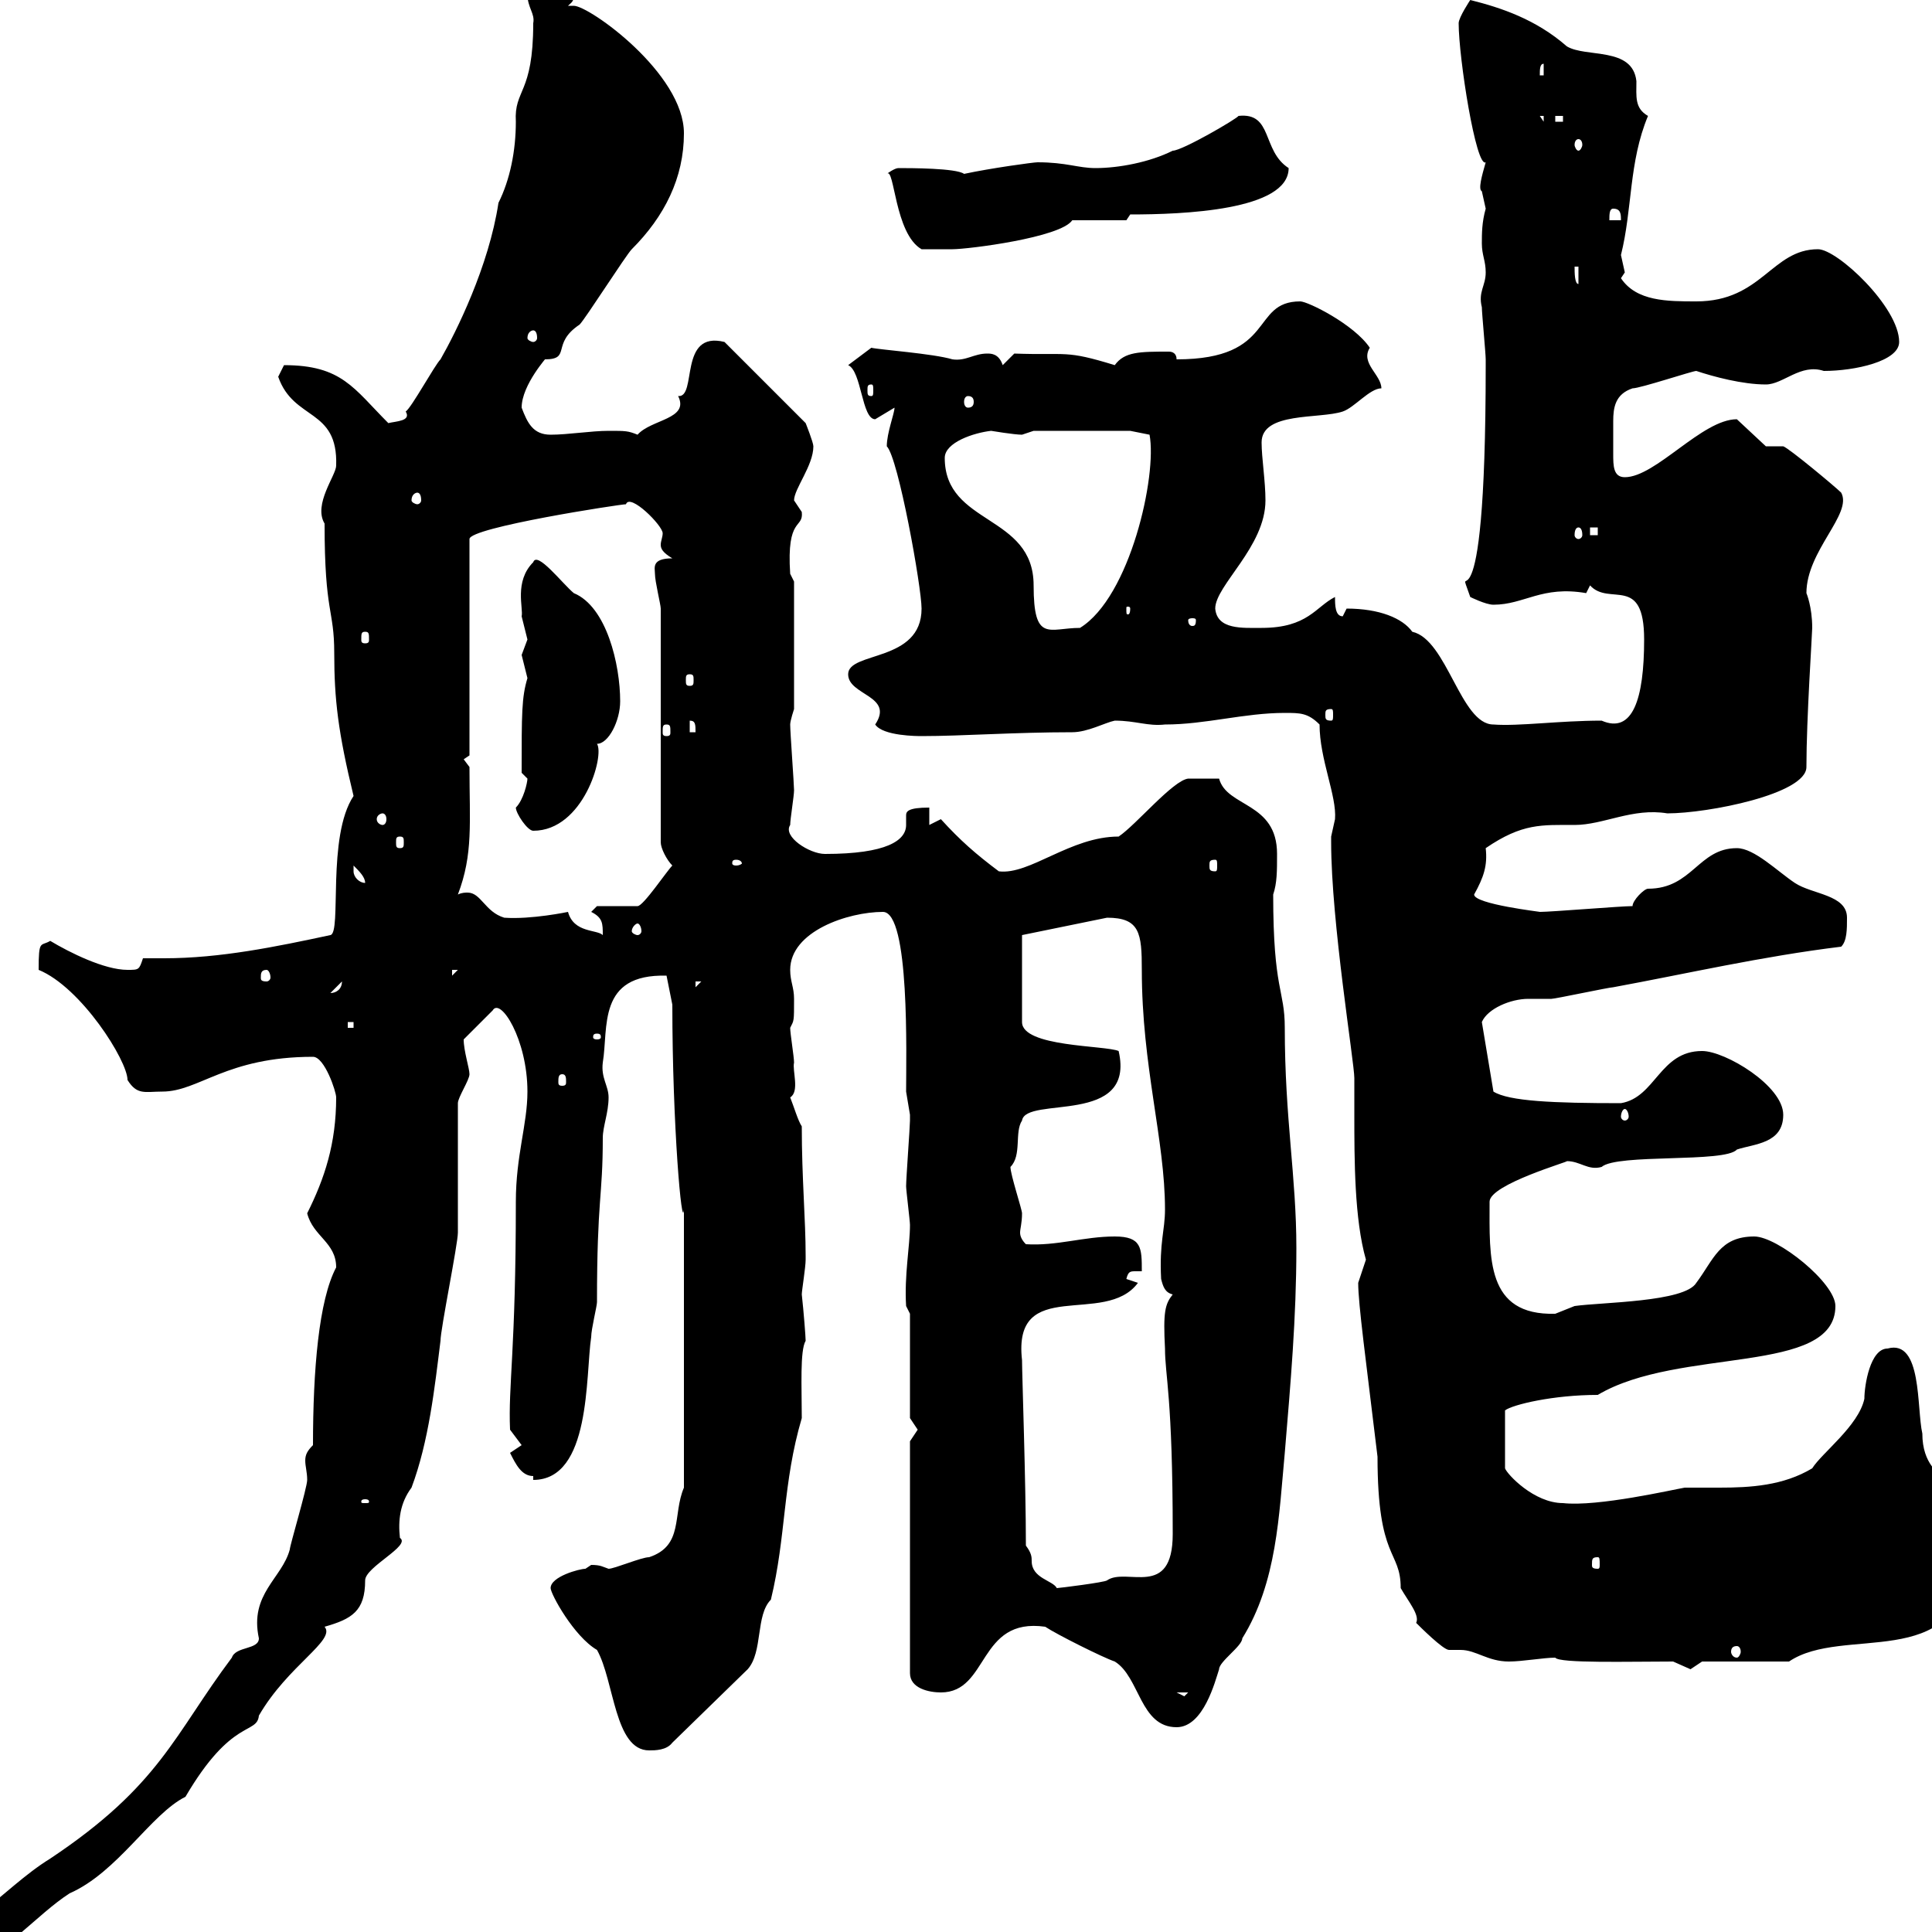 <svg xmlns="http://www.w3.org/2000/svg" xmlns:xlink="http://www.w3.org/1999/xlink" width="300" height="300"><path d="M-6.60 301.20L-3.60 304.20C0.60 303.60 5.70 297.30 10.80 294C18.30 290.70 23.40 281.70 28.80 279C36 266.70 39.90 269.40 40.20 266.40C44.70 258.60 52.20 254.70 50.40 252.60C54.60 251.40 56.70 250.20 56.70 245.40C56.70 243.30 63.90 240 62.10 238.80C61.80 236.10 62.10 233.40 63.90 231C66.60 223.80 67.50 215.40 68.40 208.20C68.40 206.40 71.10 193.20 71.10 191.40C71.10 188.40 71.10 174 71.10 171.30C71.10 170.40 72.90 167.70 72.90 166.80C72.90 165.90 72 163.20 72 161.40L76.50 156.90C77.70 154.80 81.90 161.40 81.90 169.50C81.90 174.60 80.10 179.40 80.10 186.60C80.10 209.70 78.90 215.10 79.20 222L81 224.40L79.20 225.60C80.10 227.40 81 229.20 82.80 229.20L82.80 229.80C91.80 229.80 90.90 213.60 91.80 207.60C91.80 206.40 92.70 202.80 92.70 202.20C92.70 186 93.60 186 93.60 176.70C93.60 174.90 94.50 172.80 94.50 170.40C94.50 168.60 93.30 167.40 93.60 165C94.50 159.60 92.70 151.20 103.50 151.50L104.40 156C104.40 174.90 105.90 191.40 106.20 187.80L106.20 231C104.40 235.20 106.20 240 100.80 241.80C99.60 241.80 95.40 243.60 94.50 243.60C93.60 243.30 93.30 243 91.80 243C91.80 243 90.90 243.60 90.90 243.60C90 243.60 85.50 244.80 85.50 246.60C85.50 247.50 89.10 254.10 92.70 256.20C95.40 261 95.40 271.80 100.80 271.80C101.70 271.80 103.50 271.80 104.40 270.60L116.10 259.20C118.50 256.50 117.30 250.80 119.70 248.40C122.10 238.50 121.50 230.40 124.50 220.20C124.50 215.40 124.20 209.70 125.10 208.20C125.10 207.60 124.80 203.70 124.50 201C124.50 200.40 125.10 196.80 125.10 195.60C125.10 195 125.10 195 125.10 195C125.10 189.30 124.50 183 124.50 174.90C123.90 174 123.30 171.90 122.70 170.40C124.20 169.50 123 166.20 123.30 165C123.30 164.10 122.70 160.50 122.70 159.60C123.30 158.40 123.30 158.70 123.30 155.10C123.30 153.30 122.70 152.40 122.70 150.60C122.70 144.60 131.70 141.60 137.10 141.60C141.30 141.60 140.70 164.10 140.70 169.50C140.70 169.50 141.30 173.10 141.30 173.10C141.30 174 141.30 174 141.30 174C141.30 174.90 140.70 183 140.70 184.20C140.70 184.80 141.30 189.60 141.30 190.20C141.30 193.50 140.40 198 140.70 202.80L141.30 204L141.30 220.20C141.30 220.20 142.50 222 142.50 222C142.50 222 141.30 223.80 141.30 223.80L141.30 259.80C141.30 262.20 144.30 262.80 146.10 262.80C153.60 262.80 151.80 251.10 162.30 252.60C164.10 253.80 171.30 257.40 173.10 258C177 260.40 177 268.20 182.70 268.20C186.90 268.20 188.70 261 189.30 259.20C189.30 258 192.90 255.60 192.90 254.40C198.30 245.70 198.60 235.20 199.50 225.60C200.40 214.80 201.30 204.60 201.30 193.80C201.30 182.70 199.50 173.70 199.50 159.60C199.50 153.60 197.70 153.90 197.70 138.90C198.30 137.10 198.30 135.30 198.30 132.60C198.30 124.50 190.50 125.40 189.30 120.90L184.50 120.90C182.10 121.20 176.40 128.10 173.70 129.90C166.20 129.90 159.90 135.90 155.10 135.30C151.50 132.60 149.10 130.50 146.10 127.20C146.10 127.20 144.30 128.10 144.30 128.10L144.30 125.40C141 125.40 140.70 126 140.70 126.60C140.70 126.90 140.70 127.20 140.70 128.10C140.70 130.50 137.70 132.60 128.10 132.60C125.70 132.60 121.50 129.90 122.70 128.10C122.70 127.20 123.30 123.60 123.30 122.70C123.30 121.80 122.70 113.70 122.70 112.50C122.70 111.90 123.30 110.10 123.30 110.10L123.30 90.30L122.70 89.10C122.10 80.10 124.80 82.20 124.50 79.50C124.50 79.50 123.30 77.70 123.30 77.70C123.30 75.90 126.30 72.30 126.30 69.30C126.30 68.70 125.10 65.70 125.10 65.70L112.50 53.10C105.30 51.30 108.30 61.80 105.30 61.50C107.10 65.10 101.10 65.10 99 67.50C97.50 66.90 97.20 66.90 94.50 66.90C91.80 66.90 88.20 67.50 85.50 67.50C82.80 67.50 81.90 65.70 81 63.30C81 59.70 85.20 55.20 84.60 55.80C88.80 55.80 85.50 53.40 90 50.40C90.90 49.50 97.20 39.60 98.10 38.70C103.20 33.60 106.20 27.60 106.20 20.70C106.20 11.40 91.50 0.90 89.10 0.90C88.80 0.90 88.50 0.90 88.20 0.90C88.80 0.30 89.10 0.30 89.10-0.90C88.20-1.80 84.60-3.60 83.70-3.60C83.70-3.60 81.90-1.80 81.90-0.90C81.90 1.20 83.10 2.10 82.80 3.60C82.80 14.70 79.80 13.80 80.10 18.90C80.10 23.40 79.20 27.90 77.40 31.50C75.90 41.40 70.80 51.60 68.40 55.80C67.50 56.70 63.90 63.30 63 63.90C63.90 65.40 61.50 65.40 60.30 65.70C54.90 60.30 53.10 56.70 44.10 56.70C44.10 56.70 43.20 58.50 43.20 58.50C45.60 65.40 52.50 63.30 52.20 72.30C52.20 73.80 48.60 78.30 50.40 81.30C50.40 95.40 51.90 94.50 51.90 101.40C51.90 108.60 52.50 113.70 54.90 123.60C50.70 129.90 53.10 144.90 51.30 145.20C42.90 147 34.20 148.80 25.50 148.80C24.30 148.80 23.40 148.80 22.20 148.80C21.60 150.60 21.60 150.60 19.80 150.60C16.20 150.60 10.80 147.90 7.80 146.10C6.30 147 6 145.80 6 150.60C12.60 153.30 19.80 164.70 19.80 167.70C21.30 170.10 22.50 169.50 25.20 169.50C30.90 169.50 35.10 164.10 48.60 164.10C50.40 164.10 52.20 169.50 52.20 170.40C52.20 177.60 50.40 183 47.70 188.40C48.60 192 52.20 192.90 52.20 196.80C49.50 201.90 48.60 212.70 48.60 224.40C47.70 225.30 47.40 225.90 47.40 226.80C47.40 227.70 47.70 228.60 47.70 229.80C47.70 231 45 240 45 240.60C43.80 245.10 38.70 247.50 40.20 254.40C40.20 256.20 36.60 255.60 36 257.40C27 269.40 24.90 277.20 7.80 288.60C3.90 291 0.60 294.30-3 297C-4.80 297.60-4.80 300.60-6.60 301.20ZM182.70 262.80L184.50 262.80L183.90 263.40ZM259.80 258C259.80 258 262.50 259.20 262.50 259.20C262.50 259.20 264.30 258 264.30 258L277.80 258C286.20 252.30 303.90 259.80 305.70 243C305.10 241.80 304.80 240.60 304.80 240C304.80 240 305.70 238.20 305.70 238.20C304.20 235.80 302.70 232.50 302.10 233.40C302.10 233.40 300.30 234.60 300.30 234.60C301.20 233.40 302.10 232.50 302.10 229.80C301.20 228.90 298.50 227.40 298.50 222.60C297.60 218.70 298.50 207.90 293.10 209.40C290.40 209.40 289.50 215.10 289.50 217.20C288.60 221.40 282.90 225.60 281.40 228C276.90 230.70 271.80 231 267 231C265.20 231 263.40 231 261.60 231C259.80 231.30 248.10 234 242.70 233.40C238.20 233.40 234 228.90 233.70 228L233.70 219C234.90 218.10 241.20 216.60 248.10 216.60C260.70 209.10 285 213.60 285 202.80C285 199.20 276 192 272.40 192C267 192 266.10 195.60 263.40 199.20C261.60 202.20 248.70 202.20 244.50 202.80C244.50 202.80 241.50 204 241.50 204C230.70 204.30 231.30 195.30 231.30 186.60C231.30 183.90 243.90 180.30 243.30 180.30C245.40 180.30 246.60 181.80 248.70 181.20C251.10 179.10 267.90 180.60 269.70 178.50C272.40 177.60 276.90 177.60 276.90 173.10C276.90 168.60 267.90 163.20 264.30 163.20C257.70 163.20 257.10 170.40 251.70 171.30C241.20 171.30 234.30 171 231.90 169.50L230.10 158.70C231 156.60 234.60 155.10 237.30 155.10C238.20 155.10 239.40 155.10 240.90 155.10C241.50 155.10 249.90 153.30 250.50 153.30C261.90 151.20 273.60 148.50 285.90 147C286.80 146.10 286.80 144.30 286.80 142.50C286.80 138.90 281.40 138.90 278.70 137.10C276 135.30 272.40 131.70 269.70 131.70C263.70 131.70 262.80 138 255.90 138C255.30 138 253.50 139.80 253.50 140.70C251.70 140.70 240.90 141.60 239.10 141.60C239.40 141.60 228.90 140.40 228.90 138.90C230.40 136.20 231 134.40 230.70 131.70C236.40 127.80 239.40 128.10 244.50 128.10C249 128.10 253.50 125.40 258.90 126.30C265.20 126.30 280.50 123.30 280.50 119.10C280.50 111.60 281.40 98.40 281.40 97.50C281.40 94.20 280.50 92.10 280.50 92.10C280.50 85.50 287.70 79.80 285.90 76.50C285 75.60 277.80 69.60 276.90 69.30L274.20 69.30L269.70 65.10C264.30 65.10 257.10 74.10 252.30 74.10C250.50 74.10 250.50 72.30 250.50 70.50C250.50 69.30 250.50 68.40 250.50 67.50C250.50 66.90 250.50 66 250.50 65.40C250.50 63.30 250.80 61.20 253.50 60.30C254.70 60.30 262.80 57.60 263.40 57.60C266.10 58.50 270.60 59.70 274.20 59.70C276.90 59.70 279.60 56.40 283.20 57.60C288 57.60 294.90 56.10 294.90 53.10C294.90 47.70 285.30 38.70 282.30 38.70C275.10 38.70 273.60 46.80 263.40 46.80C258.90 46.80 254.10 46.80 251.70 43.20C251.70 43.20 252.30 42.30 252.30 42.30C252.30 42.30 251.70 39.60 251.70 39.60C253.50 32.40 252.90 25.20 255.90 18C253.80 16.80 254.10 15 254.10 12.60C253.50 7.20 246.30 9 243.30 7.20C238.50 3 233.10 1.20 228.30 0C228.30 0 226.50 2.70 226.50 3.60C226.50 9 229.20 26.10 230.70 25.20C230.10 27.30 229.50 29.40 230.10 29.70C230.10 29.70 230.70 32.40 230.70 32.40C230.10 34.50 230.10 36.30 230.10 37.80C230.10 39.60 230.70 40.50 230.70 42.30C230.70 44.40 229.50 45.30 230.10 47.70C230.10 48.60 230.70 54.90 230.70 55.80C230.70 56.70 230.70 56.70 230.70 56.70C230.70 102.90 225.60 84.90 228.30 92.70C228.30 92.70 230.70 93.90 231.90 93.90C236.70 93.90 239.40 90.90 246.30 92.10C246.30 92.10 246.90 90.90 246.90 90.90C249.90 94.20 255.30 89.10 255.30 99.30C255.30 108.60 253.50 114 248.70 111.90C242.10 111.90 235.80 112.80 231.90 112.50C226.80 112.50 224.70 99.30 219.30 98.10C217.80 96 214.20 94.50 209.10 94.50C209.10 94.50 208.50 95.70 208.50 95.70C207.30 95.70 207.30 93.90 207.30 92.70C204.30 94.20 203.10 97.50 195.90 97.50C192.90 97.50 189 97.80 188.70 94.50C188.70 90.90 196.50 84.90 196.50 77.70C196.50 74.70 195.90 71.10 195.90 68.70C195.90 63.90 204.90 65.10 208.50 63.90C210.30 63.30 212.70 60.30 214.50 60.30C214.50 58.20 211.20 56.40 212.70 54C210.30 50.40 203.10 46.80 201.90 46.80C194.10 46.80 198.30 55.80 182.70 55.80C182.70 54.90 182.10 54.60 181.50 54.60C177 54.60 174.60 54.60 173.10 56.70C165.30 54.30 165.90 55.20 157.50 54.90L155.70 56.70C155.10 54.90 153.90 54.90 153.30 54.90C151.20 54.90 150 56.10 147.90 55.80C144.90 54.90 136.50 54.30 135.30 54L131.70 56.70C133.80 57.60 133.80 65.10 135.90 65.10C135.90 65.10 138.90 63.30 138.90 63.30C138.90 64.20 137.70 67.20 137.70 69.30C139.50 71.10 143.10 91.20 143.10 94.50C143.10 102.90 131.70 101.10 131.70 104.70C131.70 108 138.90 108 135.90 112.50C137.10 114.30 142.50 114.30 143.10 114.30C149.40 114.30 157.50 113.70 166.50 113.70C168.90 113.70 171.60 112.20 173.10 111.90C176.40 111.90 178.20 112.80 180.90 112.50C187.20 112.50 193.20 110.70 199.50 110.70C201.90 110.70 203.10 110.70 204.90 112.50C204.90 117.90 207.60 123.60 207.30 127.20C207.30 127.20 206.70 129.90 206.70 129.90C206.70 130.80 206.70 130.80 206.70 130.80C206.70 143.10 210.30 165 210.30 167.40C210.30 169.50 210.30 171.60 210.30 173.10C210.30 180 210.30 189.30 212.10 195.60C212.10 195.60 210.90 199.20 210.90 199.20C210.90 202.50 212.10 211.20 213.90 226.20C213.90 242.40 217.50 240.60 217.50 246.60C218.70 248.70 220.50 250.80 219.90 252C220.50 252.60 224.10 256.20 225 256.20C225.30 256.20 225.90 256.20 226.80 256.20C229.20 256.20 231 258 234.30 258C236.40 258 239.70 257.40 241.50 257.40C242.10 258.30 252.90 258 259.80 258ZM269.70 255.60C270 255.60 270.30 255.90 270.30 256.50C270.30 256.80 270 257.40 269.70 257.40C269.10 257.40 268.80 256.80 268.80 256.50C268.80 255.90 269.10 255.60 269.70 255.60ZM159.30 240C159.30 230.40 158.70 213.30 158.70 211.20C157.20 198 171.60 206.10 176.70 199.20L174.90 198.60C175.20 197.40 175.50 197.40 176.40 197.40C176.70 197.40 177 197.40 177.30 197.40C177.30 193.80 177.30 192 173.10 192C168.30 192 164.10 193.50 159.30 193.20C158.70 192.60 158.40 192 158.40 191.40C158.40 190.80 158.70 189.90 158.70 188.40C158.70 187.80 156.90 182.40 156.90 181.20C158.70 179.40 157.50 175.80 158.70 174C159.30 170.10 176.40 174.90 173.70 163.20C171.60 162.30 158.70 162.60 158.70 158.70L158.70 145.20L171.90 142.50C177 142.50 177.30 144.90 177.30 150.60C177.30 165.60 180.90 177 180.90 187.80C180.90 191.10 180 192.90 180.30 198.60C180.60 199.80 180.90 200.70 182.10 201C180.90 202.50 180.60 203.70 180.90 209.40C180.90 213.60 182.10 216.90 182.10 238.20C182.10 248.40 174.90 243.30 171.90 245.40C171.60 245.70 164.40 246.60 164.10 246.60C163.50 245.40 160.20 245.10 160.20 242.40C160.20 241.80 160.20 241.20 159.30 240ZM248.10 241.80C248.40 241.80 248.40 242.10 248.40 243C248.40 243.30 248.40 243.60 248.10 243.60C247.20 243.60 247.20 243.30 247.20 243C247.20 242.10 247.20 241.80 248.10 241.80ZM56.70 232.80C57.30 232.80 57.30 233.10 57.30 233.10C57.30 233.40 57.30 233.40 56.70 233.40C56.10 233.40 56.10 233.40 56.10 233.10C56.10 233.10 56.10 232.80 56.70 232.80ZM252.30 172.20C252.60 172.20 252.90 172.80 252.90 173.40C252.90 173.70 252.60 174 252.30 174C252 174 251.70 173.70 251.70 173.40C251.70 172.80 252 172.20 252.30 172.20ZM87.30 166.80C87.90 166.80 87.90 167.40 87.90 168C87.90 168.30 87.90 168.60 87.30 168.60C86.70 168.60 86.70 168.30 86.70 168C86.70 167.40 86.70 166.80 87.30 166.80ZM92.70 160.50C93.30 160.50 93.30 160.80 93.30 161.10C93.30 161.10 93.30 161.40 92.70 161.40C92.10 161.40 92.10 161.10 92.10 161.10C92.10 160.80 92.10 160.50 92.70 160.50ZM54 158.70L54.90 158.70L54.90 159.60L54 159.60ZM53.10 152.40C53.10 153.60 52.20 154.20 51.30 154.20ZM108 152.40L108.90 152.40L108 153.30ZM41.40 150.60C41.70 150.60 42 151.20 42 151.80C42 152.10 41.70 152.40 41.40 152.40C40.50 152.40 40.50 152.10 40.50 151.80C40.50 151.20 40.50 150.60 41.40 150.60ZM70.20 150.60L71.10 150.60L70.20 151.50ZM88.20 141.60C88.20 141.60 82.50 142.80 78.30 142.50C75.30 141.60 74.70 138.60 72.60 138.60C72.30 138.60 71.70 138.60 71.10 138.90C73.50 132.60 72.90 127.80 72.90 119.10L72 117.90L72.90 117.30L72.90 83.70C72.90 81.90 96.30 78.30 97.20 78.30C97.80 76.50 102.90 81.60 102.90 82.80C102.90 83.40 102.60 84 102.60 84.60C102.60 85.20 102.90 85.80 104.40 86.70C101.10 86.70 101.70 88.20 101.70 89.10C101.70 90.30 102.60 93.90 102.60 94.50L102.60 130.80C102.60 131.70 103.50 133.50 104.40 134.40C103.50 135.30 99.90 140.70 99 140.70L92.70 140.70L91.80 141.60C93.60 142.50 93.60 143.40 93.60 145.20C92.70 144.30 89.10 144.90 88.20 141.60ZM99 143.40C99.30 143.40 99.60 144 99.60 144.60C99.60 144.90 99.30 145.20 99 145.20C98.70 145.20 98.10 144.90 98.10 144.60C98.10 144 98.70 143.40 99 143.40ZM54.90 135.30C54.90 135.30 54.90 134.40 54.90 134.40C55.80 135.30 56.70 136.20 56.70 137.10C55.80 137.10 54.90 136.20 54.90 135.30ZM114.30 133.50C114.90 133.50 115.20 133.80 115.20 134.10C115.20 134.10 114.90 134.40 114.30 134.40C113.70 134.40 113.70 134.10 113.70 134.10C113.70 133.80 113.70 133.50 114.30 133.50ZM188.70 133.50C189 133.50 189 133.80 189 134.40C189 135 189 135.30 188.70 135.30C187.80 135.30 187.80 135 187.80 134.40C187.80 133.80 187.80 133.50 188.70 133.50ZM62.10 129.90C62.70 129.90 62.70 130.20 62.70 130.80C62.70 131.40 62.70 131.70 62.10 131.70C61.50 131.70 61.50 131.40 61.50 130.80C61.50 130.20 61.50 129.90 62.10 129.90ZM80.10 125.40C80.10 126.30 81.90 129 82.80 129C90.60 129 93.90 117.30 92.70 115.50C94.50 115.50 96.30 111.90 96.30 108.90C96.30 103.20 94.20 94.20 89.10 92.10C87.30 90.60 83.40 85.50 82.80 87.30C79.80 90.30 81.30 94.50 81 95.70C81 95.70 81.90 99.30 81.90 99.30C81.90 99.30 81 101.70 81 101.70C81 101.70 81.90 105.30 81.90 105.30C81 108.30 81 110.70 81 120C81 120 81.90 120.90 81.90 120.90C81.90 121.50 81.30 124.20 80.10 125.40ZM59.40 126.30C59.70 126.30 60 126.60 60 127.20C60 127.80 59.70 128.10 59.40 128.10C59.10 128.10 58.50 127.80 58.50 127.20C58.50 126.60 59.10 126.30 59.40 126.30ZM103.50 112.50C104.10 112.50 104.10 112.80 104.10 113.70C104.10 114 104.10 114.30 103.50 114.30C102.90 114.30 102.90 114 102.90 113.70C102.90 112.80 102.90 112.50 103.50 112.50ZM107.10 111.90C108 111.90 108 112.50 108 113.70L107.10 113.70ZM206.70 110.10C207 110.10 207 110.40 207 111C207 111.60 207 111.90 206.70 111.90C205.80 111.90 205.80 111.60 205.80 111C205.80 110.40 205.80 110.10 206.70 110.10ZM107.10 104.70C107.70 104.70 107.70 105 107.70 105.60C107.70 106.20 107.70 106.50 107.10 106.50C106.50 106.50 106.50 106.20 106.50 105.60C106.50 105 106.50 104.70 107.10 104.70ZM56.70 98.10C57.30 98.10 57.30 98.40 57.30 99.30C57.30 99.60 57.30 99.90 56.70 99.90C56.10 99.90 56.10 99.60 56.10 99.30C56.10 98.40 56.10 98.10 56.70 98.10ZM146.70 71.10C146.70 68.70 151.20 67.20 153.90 66.90C153.90 66.90 157.50 67.50 158.70 67.50C158.70 67.50 160.50 66.90 160.50 66.90L175.50 66.90L178.50 67.50C179.70 73.80 175.50 92.70 167.70 97.50C162.90 97.50 160.50 99.90 160.50 90.90C160.50 79.80 146.70 81.60 146.70 71.10ZM185.70 96.30C185.70 97.20 185.40 97.20 185.10 97.20C185.10 97.20 184.50 97.20 184.50 96.30C184.50 96 185.10 96 185.10 96C185.40 96 185.70 96 185.70 96.30ZM175.50 94.50C175.50 95.40 175.20 95.40 175.20 95.40C174.90 95.40 174.90 95.40 174.90 94.50C174.90 94.20 174.90 94.20 175.20 94.20C175.20 94.20 175.50 94.20 175.50 94.50ZM245.10 81.90C245.40 81.90 245.70 82.20 245.70 83.10C245.70 83.40 245.40 83.70 245.10 83.70C244.80 83.70 244.50 83.40 244.50 83.10C244.50 82.20 244.80 81.90 245.10 81.90ZM246.90 81.90L248.10 81.90L248.10 83.10L246.90 83.10ZM64.80 76.50C65.10 76.50 65.40 76.80 65.40 77.70C65.40 78 65.10 78.30 64.80 78.30C64.50 78.30 63.90 78 63.90 77.70C63.90 76.80 64.50 76.50 64.80 76.50ZM150.30 61.50C150.90 61.50 151.20 61.80 151.20 62.40C151.20 63 150.90 63.30 150.30 63.30C150 63.30 149.70 63 149.70 62.40C149.70 61.80 150 61.50 150.30 61.50ZM135.30 59.70C135.60 59.70 135.60 60 135.60 60.60C135.60 61.20 135.60 61.50 135.30 61.50C134.70 61.50 134.70 61.20 134.70 60.60C134.70 60 134.70 59.70 135.30 59.70ZM82.80 51.30C83.10 51.30 83.40 51.60 83.40 52.50C83.40 52.80 83.10 53.10 82.80 53.10C82.50 53.10 81.90 52.80 81.90 52.50C81.90 51.60 82.50 51.30 82.80 51.30ZM244.50 41.40L245.10 41.40L245.10 44.10C244.50 44.10 244.50 42.30 244.50 41.40ZM137.70 27C138.90 25.80 138.90 36.30 143.10 38.70C144.30 38.70 146.70 38.70 147.90 38.70C150.30 38.70 164.70 36.90 166.50 34.20L174.90 34.20L175.50 33.30C183.60 33.30 200.10 32.70 200.10 26.10C195.90 23.40 197.70 17.40 192.30 18C192.30 18.30 183.60 23.40 182.10 23.40C178.50 25.20 173.70 26.10 170.10 26.10C167.40 26.10 165.60 25.20 161.10 25.20C160.50 25.20 153.90 26.10 149.70 27C148.50 26.10 141.30 26.10 139.50 26.10C138.90 26.10 137.70 27 137.70 27ZM250.50 32.40C251.70 32.40 251.70 33.30 251.70 34.20L249.90 34.20C249.90 33.30 249.90 32.40 250.50 32.40ZM245.10 21.60C245.40 21.60 245.70 21.90 245.70 22.50C245.70 22.80 245.40 23.40 245.10 23.40C244.80 23.40 244.50 22.80 244.50 22.50C244.50 21.90 244.80 21.60 245.10 21.60ZM239.10 18L239.70 18L239.70 18.90ZM241.50 18L242.70 18L242.70 18.90L241.50 18.90ZM239.70 9.90L239.70 11.70L239.10 11.70C239.10 10.80 239.10 9.90 239.70 9.90Z"/></svg>
